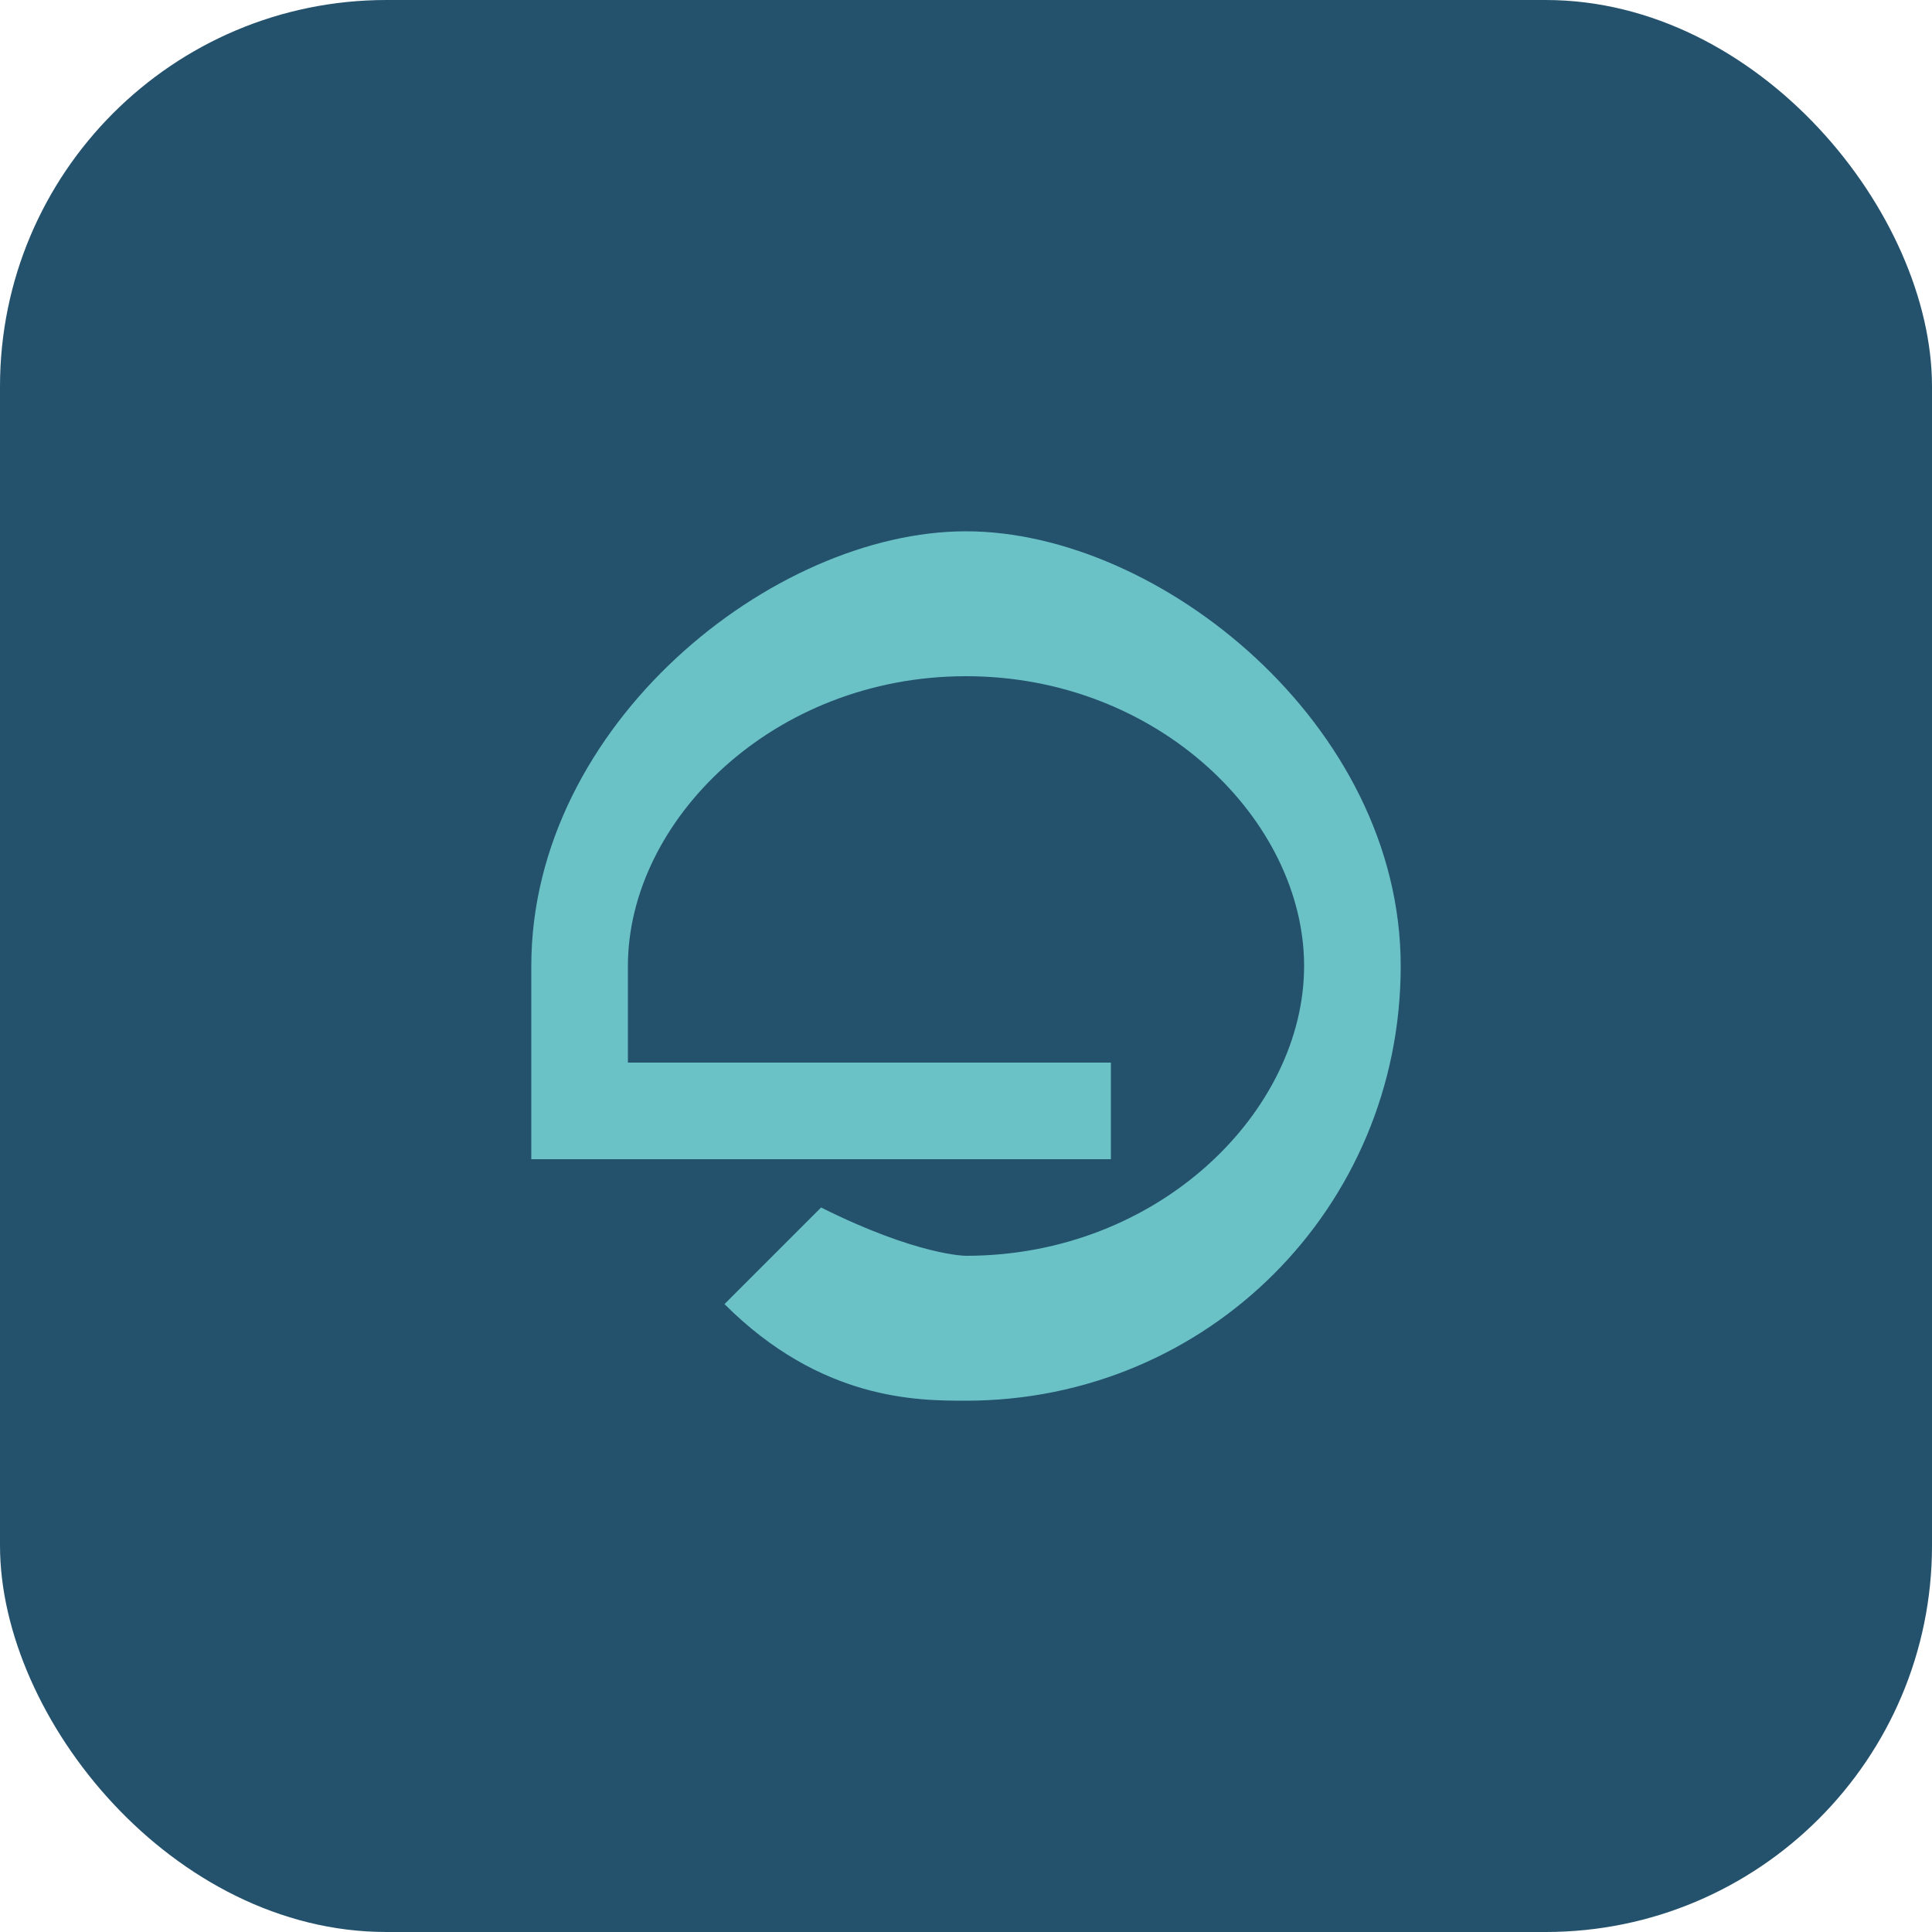 <?xml version="1.0" encoding="UTF-8"?>
<svg xmlns="http://www.w3.org/2000/svg" width="40" height="40" viewBox="0 0 40 40"><rect width="40" height="40" rx="8" fill="#24526D"/><path d="M11 20c0-5 5-9 9-9s9 4 9 9c0 5-4 9-9 9-1 0-3 0-5-2l2-2c2 1 3 1 3 1 4 0 7-3 7-6s-3-6-7-6-7 3-7 6v2h10v2H11v-2z" fill="#6BC2C6"/></svg>